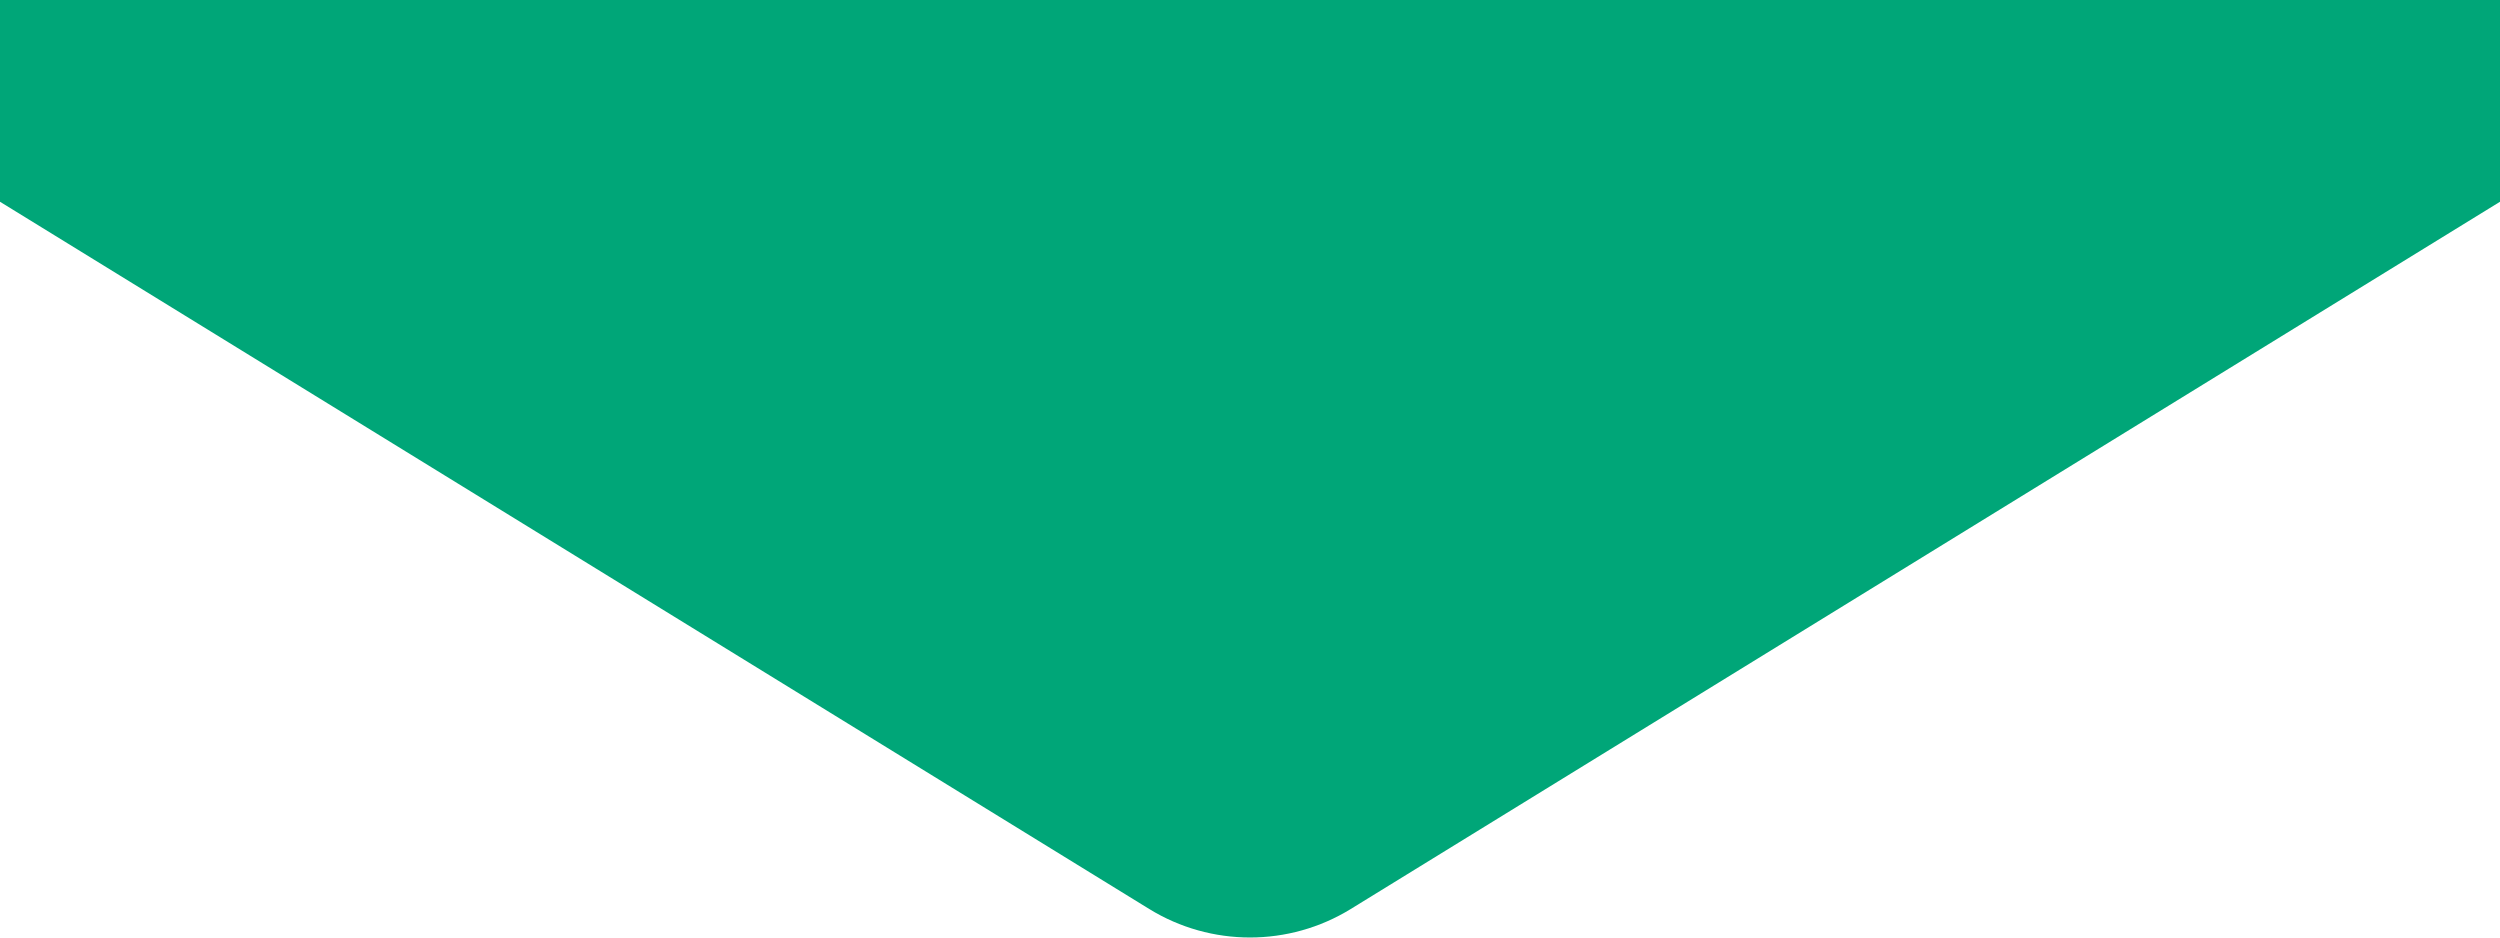 <?xml version="1.0" encoding="UTF-8" standalone="no"?><!DOCTYPE svg PUBLIC "-//W3C//DTD SVG 1.1//EN" "http://www.w3.org/Graphics/SVG/1.1/DTD/svg11.dtd"><svg width="100%" height="100%" viewBox="0 0 64 24" version="1.1" xmlns="http://www.w3.org/2000/svg" xmlns:xlink="http://www.w3.org/1999/xlink" xml:space="preserve" xmlns:serif="http://www.serif.com/" style="fill-rule:evenodd;clip-rule:evenodd;stroke-linejoin:round;stroke-miterlimit:2;"><path d="M-0,5.165l-0,-5.165l64,-0l-0,5.165c-0,0 -21.812,13.423 -29.42,18.105c-1.582,0.973 -3.578,0.973 -5.16,-0c-7.608,-4.682 -29.42,-18.105 -29.42,-18.105Z" style="fill:#00A678;"/></svg>
